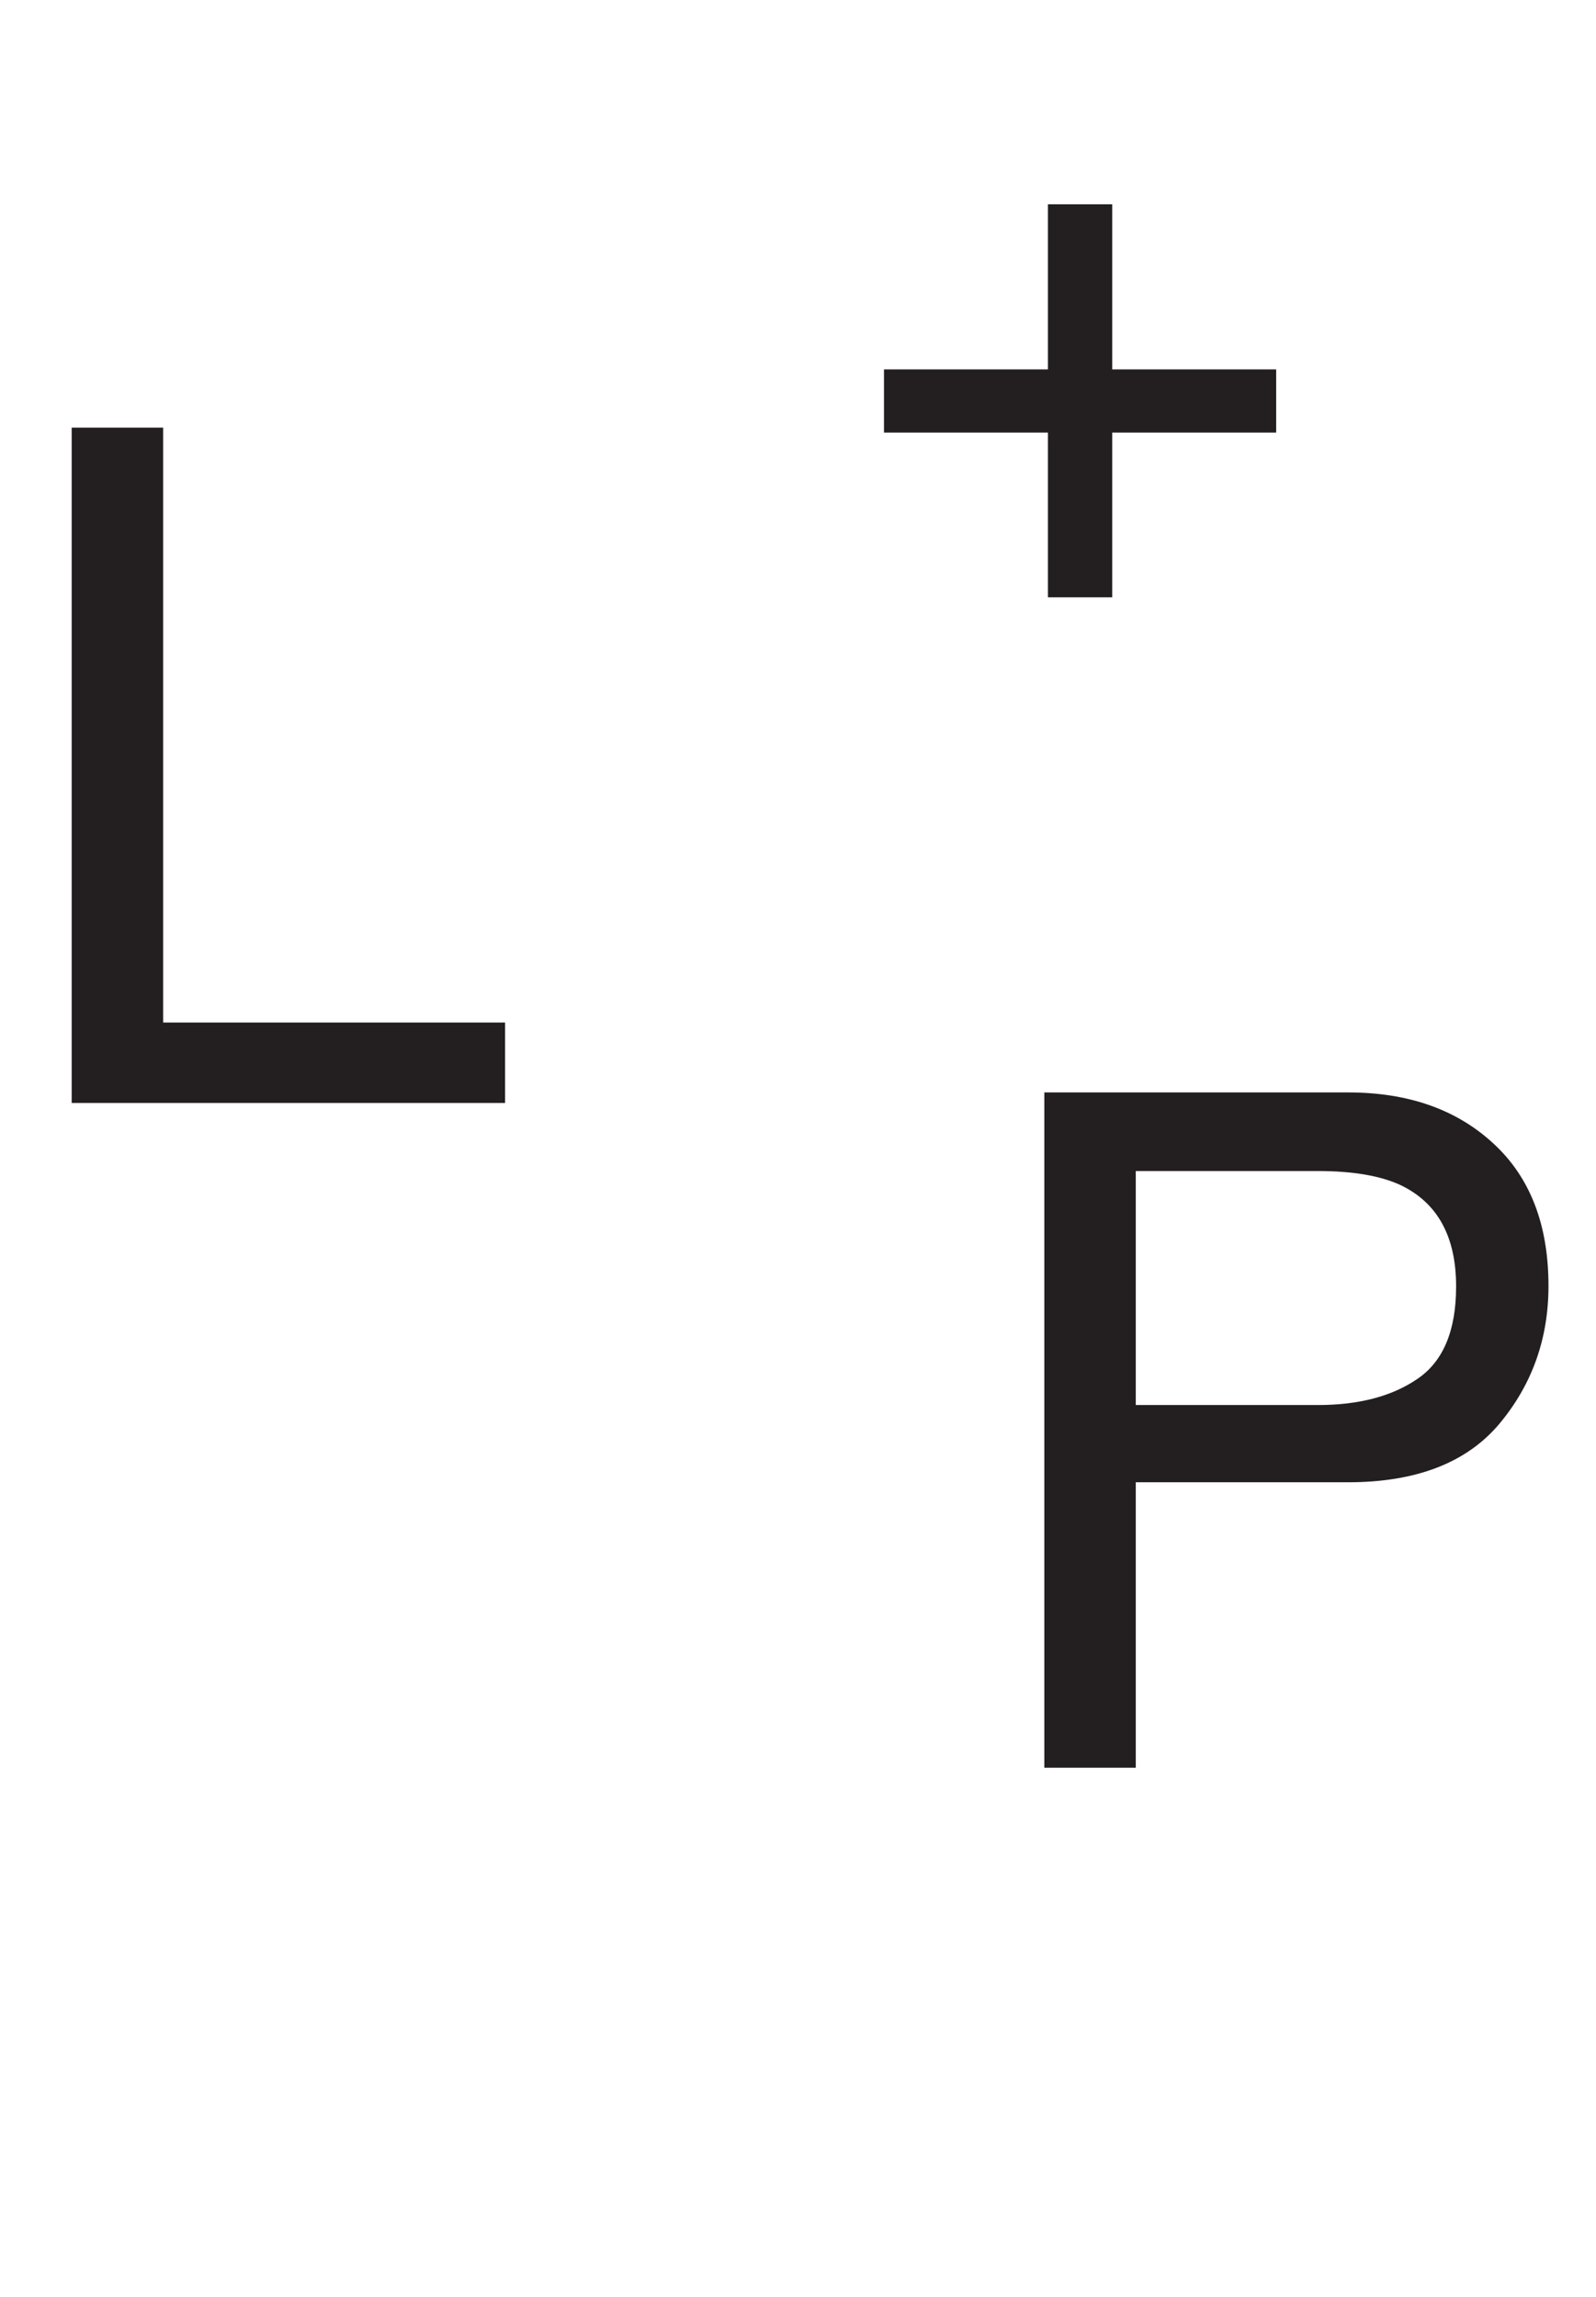 <svg width="269" height="387" viewBox="0 0 269 387" fill="none" xmlns="http://www.w3.org/2000/svg">
<g clip-path="url(#clip0_31_24)">
<path d="M12.084 72.059H27.499V172.294H85.13V185.85H12.084V72.059Z" fill="#231F20"/>
<path d="M176.017 184.07H227.218C237.34 184.07 245.499 186.936 251.696 192.668C257.893 198.349 260.991 206.353 260.991 216.681C260.991 225.563 258.228 233.31 252.703 239.92C247.177 246.478 238.682 249.757 227.218 249.757H191.431V297.86H176.017V184.07ZM245.422 216.759C245.422 208.393 242.323 202.713 236.126 199.717C232.718 198.116 228.045 197.316 222.106 197.316H191.431V236.744H222.106C229.026 236.744 234.629 235.272 238.915 232.328C243.253 229.385 245.422 224.195 245.422 216.759Z" fill="#231F20"/>
<path d="M148.991 72.89V62.243H176.624V34.419H187.462V62.243H215.095V72.89H187.462V100.65H176.624V72.89H148.991Z" fill="#231F20"/>
</g>
<defs>
<clipPath id="clip0_31_24">
<rect width="268.27" height="386.8" fill="white"/>
</clipPath>
</defs>
</svg>
